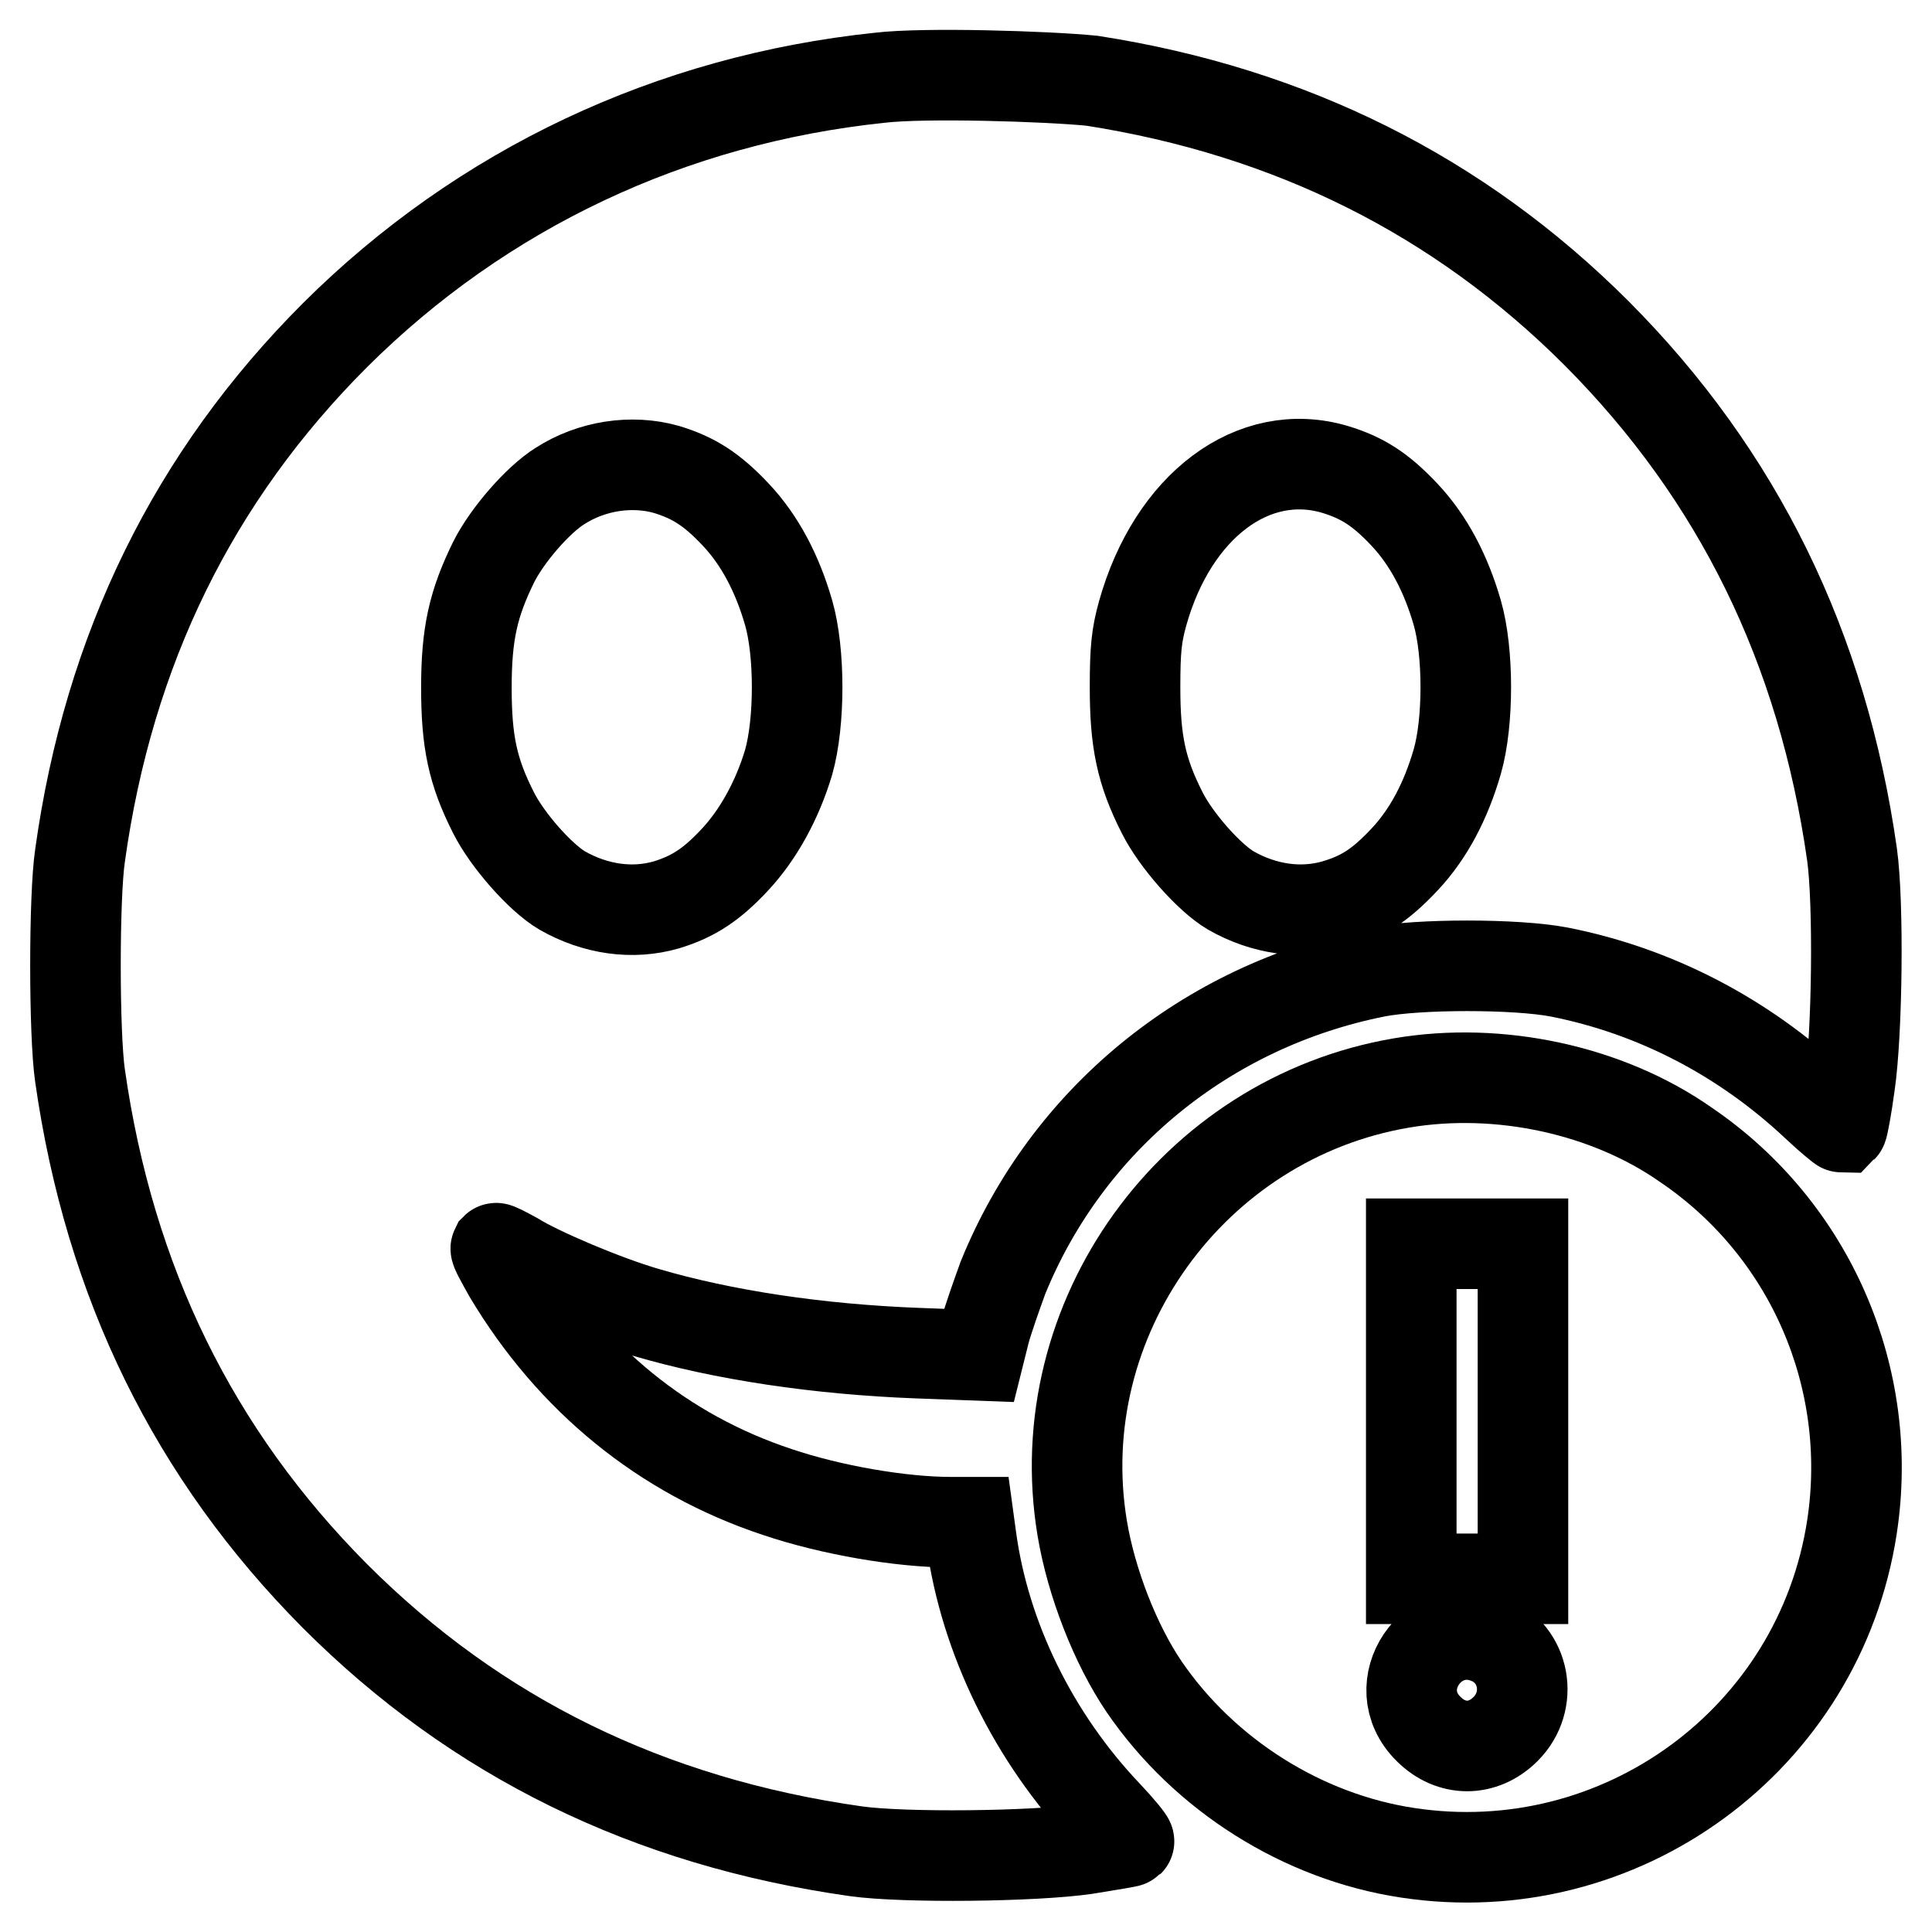 <?xml version="1.0" encoding="utf-8"?>
<!-- Svg Vector Icons : http://www.onlinewebfonts.com/icon -->
<!DOCTYPE svg PUBLIC "-//W3C//DTD SVG 1.1//EN" "http://www.w3.org/Graphics/SVG/1.1/DTD/svg11.dtd">
<svg version="1.1" xmlns="http://www.w3.org/2000/svg" xmlns:xlink="http://www.w3.org/1999/xlink" x="0px" y="0px" viewBox="0 0 256 256" enable-background="new 0 0 256 256" xml:space="preserve">
<g><g><g><path stroke-width="12" fill-opacity="0" stroke="#000000"  d="M116.6,10.3C88.9,13.2,63.9,25,44.4,44.4c-18.7,18.7-30,41.6-33.8,69c-0.8,5.4-0.8,23.6,0,29.1c3.9,27.4,15.1,50.2,33.8,69c18.7,18.7,41.5,29.9,69,33.8c6.4,0.9,23.7,0.7,30.5-0.3c3-0.5,5.6-0.9,5.7-1s-1.2-1.7-2.9-3.5c-9.8-10.3-16.2-23.5-18-36.6l-0.3-2.2H126c-6.6,0-15.9-1.6-23-4c-15.1-5-27.3-15-35.6-28.9c-1-1.8-1.8-3.2-1.7-3.4c0.1-0.1,1.2,0.5,2.5,1.2c3.2,2,11.9,5.7,17.4,7.3c10.2,3,22.8,4.9,36,5.4l8.1,0.3l0.8-3.2c0.5-1.8,1.6-4.9,2.4-7.1c8.5-20.9,26.9-36,49.4-40.5c5.6-1.1,18.6-1.1,24.3,0c12.7,2.5,24.4,8.6,34,17.6c1.8,1.7,3.4,3,3.5,3c0.1-0.1,0.6-2.7,1-5.7c1-6.8,1.2-24.1,0.3-30.5c-3.9-27.4-15.1-50.2-33.8-69c-18.3-18.3-40.6-29.4-66.9-33.5C138.7,10.1,122.5,9.6,116.6,10.3z M88.3,62.2c3.6,1.1,6,2.6,9.2,6c3.2,3.4,5.5,7.8,7,13c1.5,5.2,1.5,14.5,0,19.8c-1.5,5-4,9.6-7.2,13c-3,3.2-5.4,4.8-9,5.9c-4.5,1.3-9.4,0.6-13.8-1.9c-2.9-1.7-7.3-6.7-9.1-10.3c-2.8-5.5-3.6-9.5-3.6-16.6s0.9-11.1,3.6-16.6c1.8-3.6,5.9-8.3,8.8-10.1C78.4,61.7,83.7,60.9,88.3,62.2z M176.9,62.2c3.6,1.1,6,2.6,9.2,6c3.2,3.4,5.5,7.8,7,13c1.5,5.2,1.5,14.5,0,19.7c-1.5,5.2-3.8,9.6-7,13c-3.2,3.4-5.5,4.9-9.2,6c-4.5,1.3-9.4,0.6-13.8-1.9c-2.9-1.7-7.3-6.7-9.1-10.3c-2.8-5.5-3.6-9.5-3.6-16.6c0-5.1,0.2-6.9,1-9.8C155.4,67,166.1,59,176.9,62.2z"/><path stroke-width="12" fill-opacity="0" stroke="#000000"  d="M185.7,143.5c-27.7,4.7-46.9,31.3-42.3,59c1.2,7.2,4.4,15.4,8.2,21c8,11.7,21,19.9,34.9,22c28.2,4.3,54.6-15,58.9-43.2c3-19.7-5.5-39.4-22-50.6C213,144.4,198.6,141.3,185.7,143.5z M201.8,187v22.2h-7.4H187V187v-22.2h7.4h7.4V187z M197.3,217.2c4.8,2,5.9,8.2,2.2,11.9c-3,3-7.2,3-10.2,0C183.5,223.4,189.9,214.1,197.3,217.2z"/></g></g></g>
</svg>